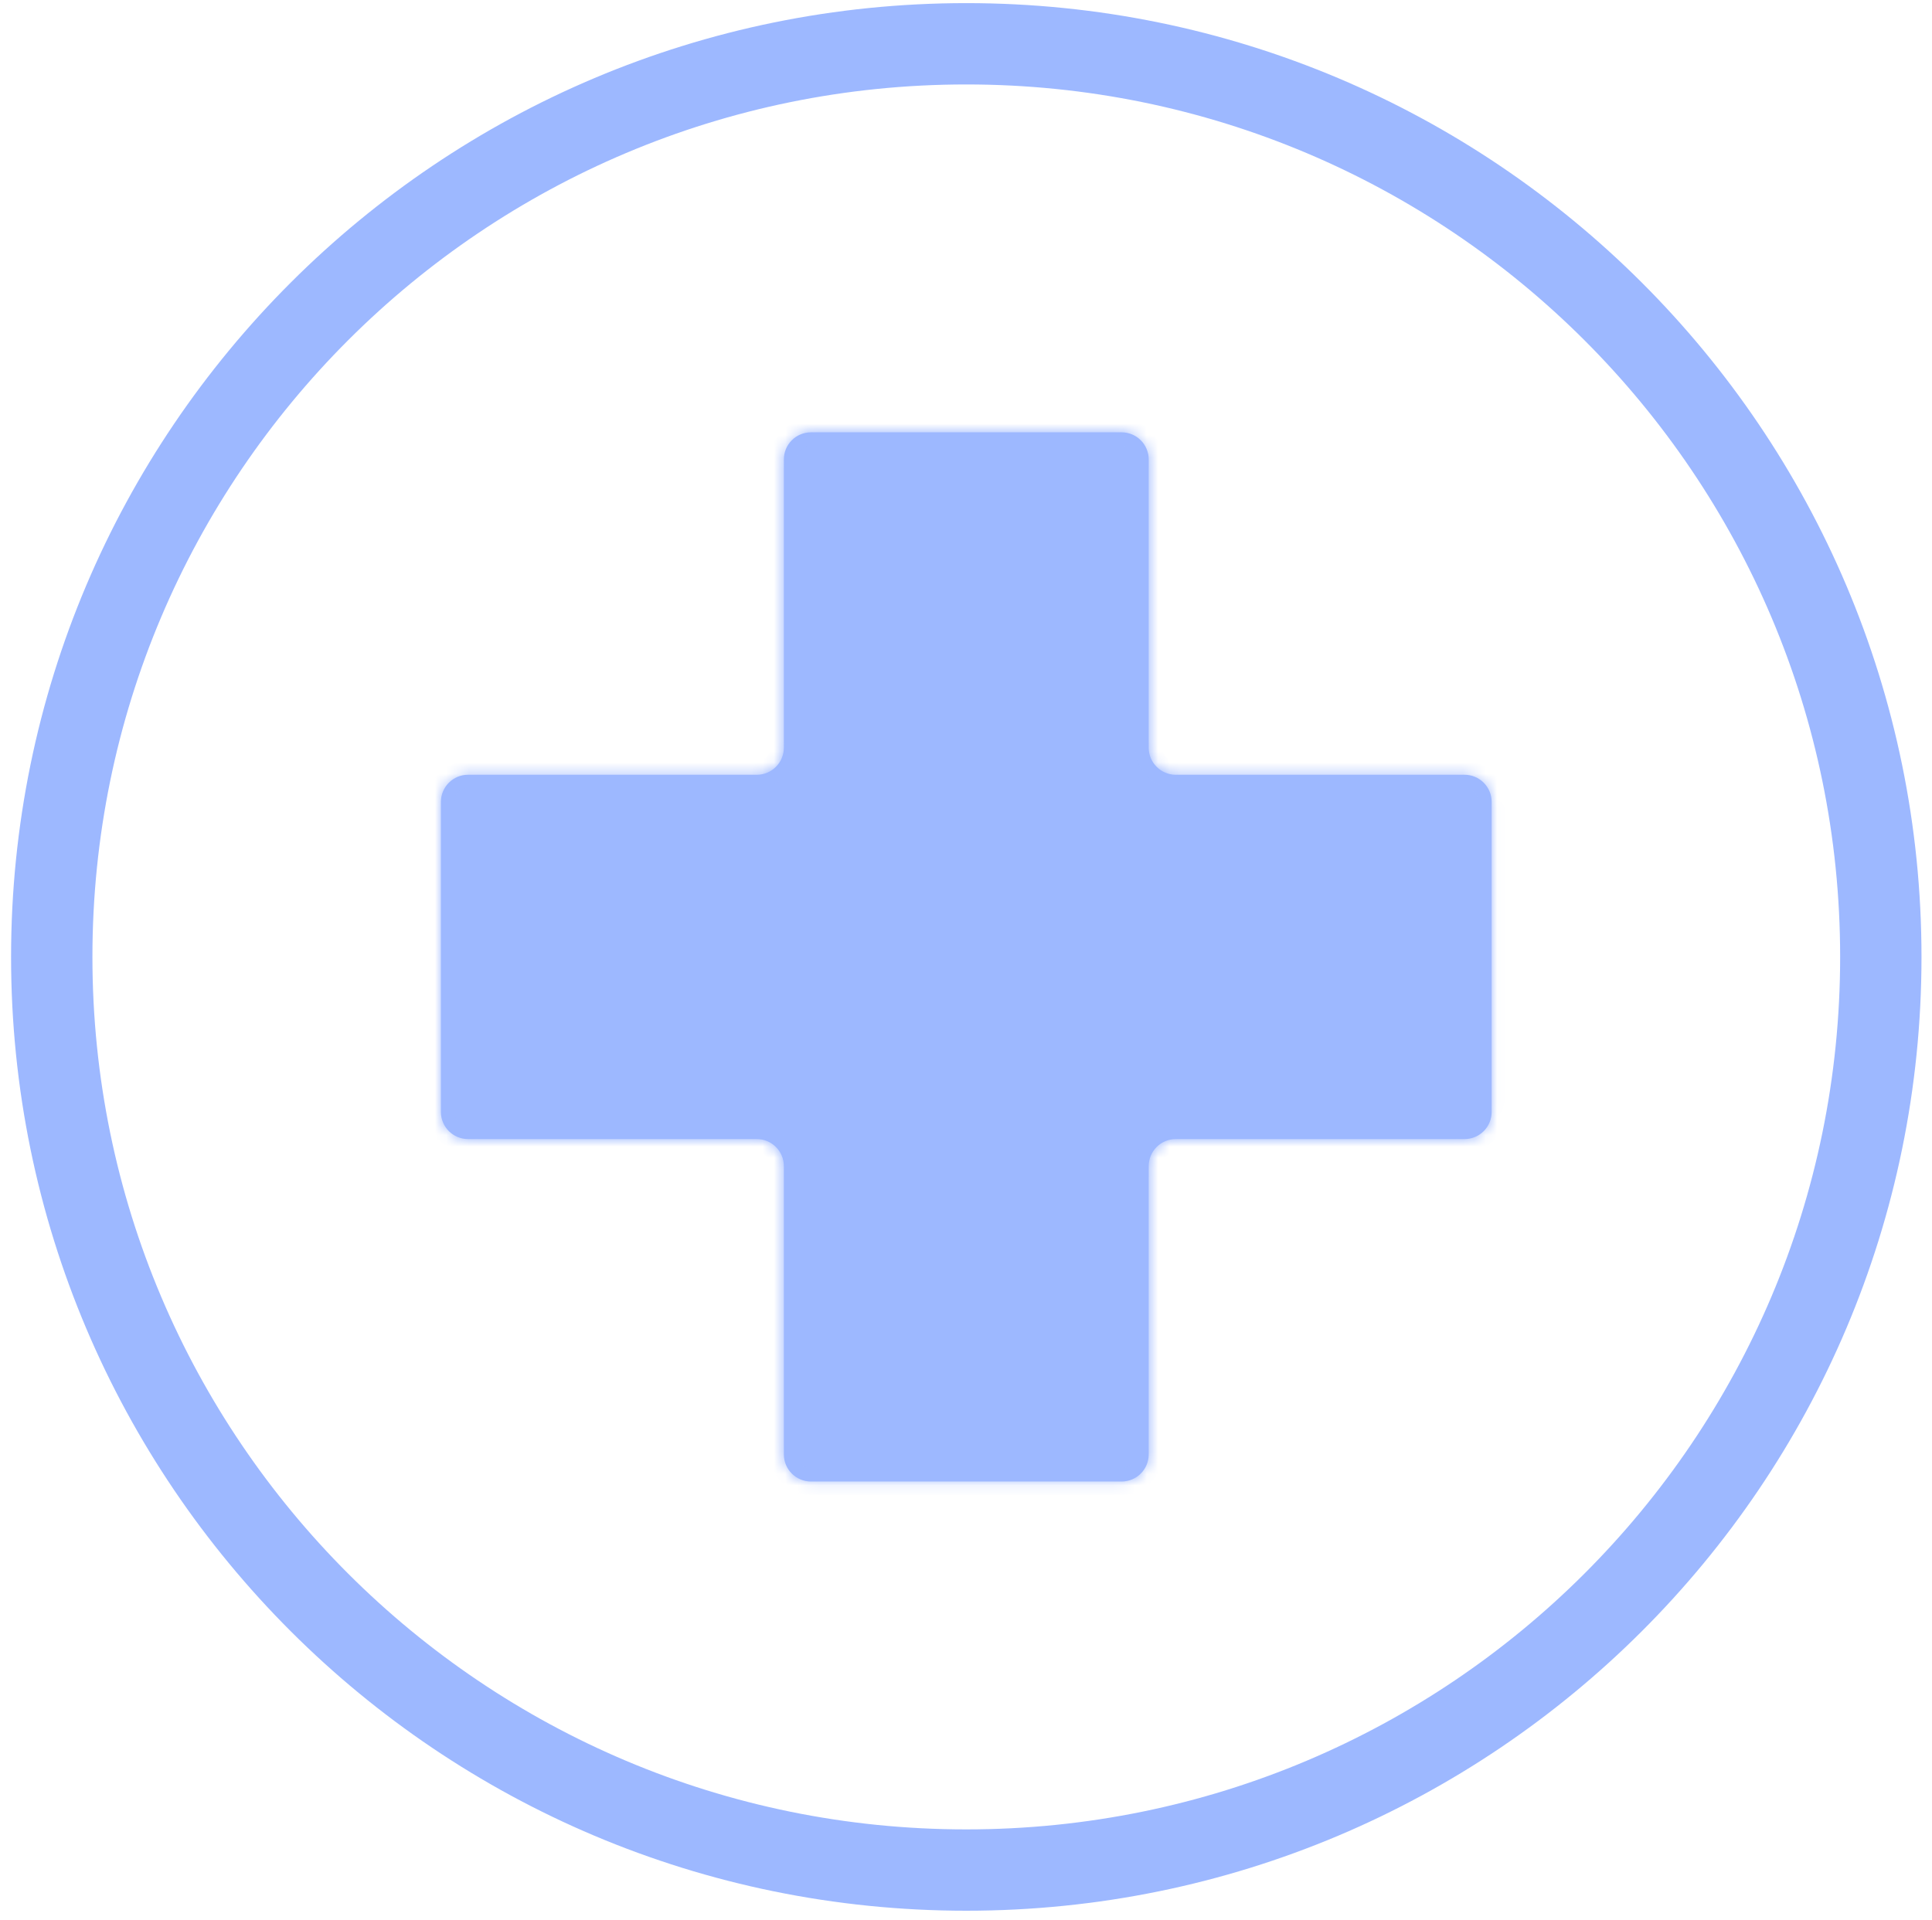 <svg width="171" height="170" viewBox="0 0 171 170" fill="none" xmlns="http://www.w3.org/2000/svg">
<mask id="path-1-inside-1_884_1096" fill="white">
<path fill-rule="evenodd" clip-rule="evenodd" d="M101.671 40.673C101.671 39.348 100.596 38.273 99.271 38.273H71.779C70.454 38.273 69.379 39.348 69.379 40.673V66.189C69.379 67.515 68.305 68.589 66.979 68.589H41.425C40.1 68.589 39.025 69.664 39.025 70.989L39.025 98.44C39.025 99.766 40.1 100.84 41.425 100.84L66.979 100.84C68.305 100.84 69.379 101.915 69.379 103.24V128.756C69.379 130.081 70.454 131.156 71.779 131.156H99.271C100.596 131.156 101.671 130.081 101.671 128.756V103.24C101.671 101.915 102.745 100.84 104.071 100.84L129.625 100.84C130.95 100.84 132.025 99.766 132.025 98.44V70.989C132.025 69.664 130.95 68.589 129.625 68.589H104.071C102.745 68.589 101.671 67.515 101.671 66.189V40.673Z"/>
</mask>
<path fill-rule="evenodd" clip-rule="evenodd" d="M101.671 40.673C101.671 39.348 100.596 38.273 99.271 38.273H71.779C70.454 38.273 69.379 39.348 69.379 40.673V66.189C69.379 67.515 68.305 68.589 66.979 68.589H41.425C40.1 68.589 39.025 69.664 39.025 70.989L39.025 98.44C39.025 99.766 40.1 100.84 41.425 100.84L66.979 100.84C68.305 100.84 69.379 101.915 69.379 103.24V128.756C69.379 130.081 70.454 131.156 71.779 131.156H99.271C100.596 131.156 101.671 130.081 101.671 128.756V103.24C101.671 101.915 102.745 100.84 104.071 100.84L129.625 100.84C130.95 100.84 132.025 99.766 132.025 98.44V70.989C132.025 69.664 130.95 68.589 129.625 68.589H104.071C102.745 68.589 101.671 67.515 101.671 66.189V40.673Z" fill="#9DB8FF"/>
<path d="M104.071 68.589V69.789V68.589ZM129.625 100.84V99.64V100.84ZM104.071 100.84V102.04V100.84ZM66.979 100.84V99.64V100.84ZM41.425 100.84V102.04V100.84ZM41.425 68.589V69.789V68.589ZM66.979 68.589V67.389V68.589ZM71.779 39.473H99.271V37.073H71.779V39.473ZM70.579 66.189V40.673H68.179V66.189H70.579ZM41.425 69.789L66.979 69.789V67.389L41.425 67.389V69.789ZM40.225 98.44L40.225 70.989H37.825L37.825 98.44H40.225ZM66.979 99.64L41.425 99.64L41.425 102.04L66.979 102.04L66.979 99.64ZM70.579 128.756V103.24H68.179V128.756H70.579ZM99.271 129.956H71.779V132.356H99.271V129.956ZM100.471 103.24V128.756H102.871V103.24H100.471ZM129.625 99.64L104.071 99.64V102.04L129.625 102.04V99.64ZM130.825 70.989V98.44H133.225V70.989H130.825ZM104.071 69.789L129.625 69.789V67.389L104.071 67.389V69.789ZM100.471 40.673V66.189H102.871V40.673H100.471ZM104.071 67.389C103.408 67.389 102.871 66.852 102.871 66.189H100.471C100.471 68.177 102.083 69.789 104.071 69.789V67.389ZM133.225 70.989C133.225 69.001 131.613 67.389 129.625 67.389V69.789C130.287 69.789 130.825 70.326 130.825 70.989H133.225ZM129.625 102.04C131.613 102.04 133.225 100.428 133.225 98.44H130.825C130.825 99.103 130.287 99.64 129.625 99.64V102.04ZM102.871 103.24C102.871 102.577 103.408 102.04 104.071 102.04V99.64C102.083 99.64 100.471 101.252 100.471 103.24H102.871ZM99.271 132.356C101.259 132.356 102.871 130.744 102.871 128.756H100.471C100.471 129.419 99.934 129.956 99.271 129.956V132.356ZM68.179 128.756C68.179 130.744 69.791 132.356 71.779 132.356V129.956C71.117 129.956 70.579 129.419 70.579 128.756H68.179ZM66.979 102.04C67.642 102.04 68.179 102.577 68.179 103.24H70.579C70.579 101.252 68.968 99.64 66.979 99.64L66.979 102.04ZM37.825 98.44C37.825 100.428 39.437 102.04 41.425 102.04L41.425 99.64C40.763 99.64 40.225 99.103 40.225 98.44H37.825ZM41.425 67.389C39.437 67.389 37.825 69.001 37.825 70.989H40.225C40.225 70.326 40.763 69.789 41.425 69.789V67.389ZM68.179 66.189C68.179 66.852 67.642 67.389 66.979 67.389V69.789C68.968 69.789 70.579 68.177 70.579 66.189H68.179ZM99.271 39.473C99.934 39.473 100.471 40.011 100.471 40.673H102.871C102.871 38.685 101.259 37.073 99.271 37.073V39.473ZM71.779 37.073C69.791 37.073 68.179 38.685 68.179 40.673H70.579C70.579 40.011 71.117 39.473 71.779 39.473V37.073Z" fill="#9DB8FF" mask="url(#path-1-inside-1_884_1096)"/>
<path d="M166.47 84.715C166.47 129.356 130.234 165.553 85.525 165.553C40.816 165.553 4.58 129.356 4.58 84.715C4.58 40.073 40.816 3.876 85.525 3.876C130.234 3.876 166.47 40.073 166.47 84.715Z" stroke="#9DB8FF" stroke-width="7.2"/>
</svg>
